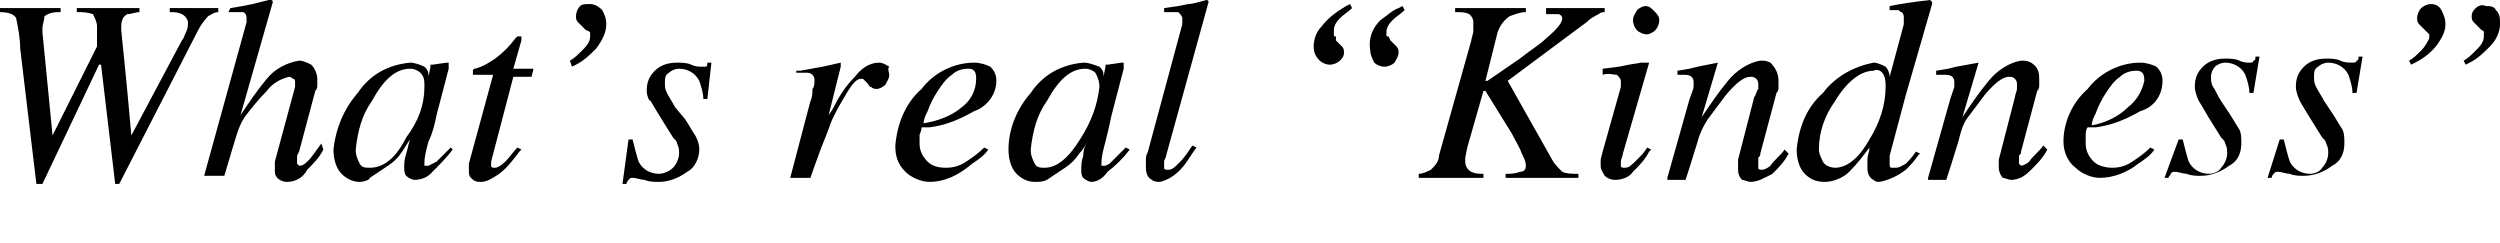 <?xml version="1.0" encoding="utf-8"?>
<!-- Generator: Adobe Illustrator 25.2.3, SVG Export Plug-In . SVG Version: 6.00 Build 0)  -->
<svg version="1.1" id="レイヤー_1" xmlns="http://www.w3.org/2000/svg" xmlns:xlink="http://www.w3.org/1999/xlink" x="0px"
	 y="0px" viewBox="0 0 123.7 12" style="enable-background:new 0 0 123.7 12;" xml:space="preserve">
<path d="M3,0.4v0.2c-0.3,0-0.5,0-0.8,0.2C2.2,1,2.1,1.2,2.1,1.4v0.1c0,0,0,0.1,0,0.1l0.5,5.1h0l2.2-4.4L4.8,1.3
	c0-0.2-0.1-0.4-0.2-0.6C4.3,0.6,4.1,0.6,3.8,0.6V0.4h3.1v0.2c-0.2,0-0.4,0.1-0.6,0.1C6.1,0.8,6,1,6,1.3c0,0.1,0,0.1,0,0.2
	c0,0.1,0.2,1.8,0.5,5.2l0,0L9,2c0.1-0.1,0.1-0.2,0.2-0.4c0.1-0.2,0.1-0.3,0.1-0.5C9.3,1,9.2,0.8,9,0.7C8.8,0.6,8.6,0.6,8.4,0.6V0.4
	h2.4v0.2c-0.2,0-0.3,0.1-0.5,0.2C10.1,1,9.9,1.3,9.8,1.5L5.9,9.1H5.7L5,3.2H4.9L2.1,9.1H1.8L1,2.4c0-0.5-0.1-1-0.2-1.5
	C0.7,0.7,0.4,0.6,0,0.6V0.4H3z"/>
<path d="M11.4,0.4L12,0.3l0.5-0.1L13.3,0h0.1c0.1,0,0.1,0.1,0.1,0.1l-1.6,5.6c0.4-0.6,0.8-1.2,1.3-1.8c0.4-0.5,1-0.8,1.6-0.9
	c0.2,0,0.4,0.1,0.6,0.2c0.2,0.2,0.3,0.5,0.3,0.7c0,0.1,0,0.2,0,0.3c0,0.1,0,0.2-0.1,0.3l-0.8,3l-0.1,0.2c0,0.1,0,0.1,0,0.2
	c0,0.1,0,0.1,0,0.2c0,0,0.1,0.1,0.1,0.1c0.2,0,0.3-0.1,0.5-0.3c0.1-0.1,0.3-0.4,0.6-0.8L16,7.4c-0.2,0.4-0.5,0.7-0.8,1
	C15,8.8,14.6,9,14.2,9c-0.3,0-0.6-0.2-0.6-0.5c0,0,0,0,0-0.1c0-0.1,0-0.1,0-0.2c0-0.1,0-0.1,0-0.2l1-3.7c0,0,0-0.1,0-0.1
	c0,0,0-0.1,0-0.1c0-0.1,0-0.2-0.1-0.2c-0.1-0.1-0.2-0.1-0.2-0.1c-0.4,0.1-0.8,0.3-1.1,0.7c-0.4,0.4-0.8,0.9-1.1,1.3
	c-0.2,0.3-0.3,0.6-0.4,0.9c-0.1,0.3-0.3,1-0.6,2h-1l2.1-7.6c0,0,0-0.1,0-0.1V0.9c0-0.2-0.1-0.3-0.2-0.3c-0.2,0-0.5,0-0.7,0L11.4,0.4
	z"/>
<path d="M21,3.3c0.1,0.1,0.2,0.2,0.2,0.4v0.1l0.1-0.5c0,0,0-0.1,0-0.1c0,0,0,0,0.1,0l0.7-0.1c0,0,0.1,0,0.1,0c0,0,0,0.1,0,0.1
	c0,0,0,0.1,0,0.1v0.1l-0.6,2.3c-0.1,0.5-0.2,0.9-0.4,1.3c-0.1,0.4-0.2,0.7-0.2,1.1c0,0,0,0.1,0,0.1c0,0,0.1,0,0.1,0h0.1l0.2-0.1
	L21.6,8l0.1-0.1l0.2-0.2l0.4-0.4l0.1,0.1c-0.3,0.4-0.7,0.8-1.1,1.2c-0.2,0.2-0.5,0.3-0.8,0.3c-0.1,0-0.3-0.1-0.4-0.2
	c-0.1-0.1-0.1-0.3-0.1-0.4c0-0.2,0-0.4,0.1-0.7c0.1-0.3,0.1-0.5,0.2-0.7c-0.1,0.1-0.2,0.3-0.4,0.6c-0.2,0.3-0.4,0.5-0.7,0.7
	c-0.3,0.2-0.6,0.4-0.9,0.6C18.3,8.9,18,9,17.8,9c-0.4,0-0.7-0.2-0.9-0.4c-0.3-0.3-0.4-0.8-0.4-1.2c0.1-1,0.5-2,1.2-2.8
	c0.6-0.9,1.5-1.4,2.6-1.5C20.5,3.1,20.8,3.2,21,3.3z M20.8,3.6c-0.1-0.1-0.3-0.2-0.5-0.2c-0.7,0-1.3,0.5-1.9,1.6
	c-0.5,0.7-0.7,1.5-0.8,2.4c0,0.3,0.1,0.5,0.2,0.7c0.1,0.2,0.3,0.2,0.5,0.2c0.7,0,1.3-0.5,1.8-1.5C20.7,6,21,5.2,21,4.3
	C21,4,21,3.8,20.8,3.6L20.8,3.6z"/>
<path d="M23.2,8.3V8.1l1.2-4.4h-1c0-0.1,0-0.1,0-0.2c0,0,0-0.1,0.1-0.1c0.4-0.1,0.7-0.3,1-0.5c0.4-0.3,0.7-0.6,1-1l0.1-0.1l0,0h0.1
	h0.1c0,0,0,0.1,0,0.1c0,0,0,0,0,0.1l-0.4,1.4h1l-0.1,0.4h-0.9L24.3,8c0,0.1,0,0.1,0,0.2c0,0.1,0.1,0.1,0.2,0.1
	c0.1,0,0.3-0.1,0.5-0.3c0.2-0.2,0.4-0.5,0.6-0.7l0.2,0.1l-0.1,0.1c-0.3,0.4-0.6,0.8-1,1.1C24.4,8.8,24.1,9,23.8,9
	c-0.2,0-0.3,0-0.5-0.2c-0.1-0.1-0.1-0.2-0.1-0.4L23.2,8.3z"/>
<path d="M29.8,0.5C29.9,0.7,30,0.9,30,1.2c0,0.4-0.2,0.8-0.5,1.2c-0.3,0.3-0.6,0.6-1,0.8l-0.2,0.1L28.2,3c0.2-0.1,0.4-0.3,0.6-0.5
	c0.2-0.2,0.4-0.4,0.4-0.7c0-0.1,0-0.1,0-0.2c0,0-0.1-0.1-0.2-0.1l-0.1-0.1c-0.1-0.1-0.2-0.2-0.3-0.3c-0.1-0.1-0.1-0.2-0.1-0.3
	c0-0.2,0.1-0.4,0.2-0.5c0.1-0.1,0.3-0.1,0.5-0.1C29.4,0.2,29.6,0.3,29.8,0.5z"/>
<path d="M31.1,6.9h0.2c0.1,0.4,0.2,0.8,0.3,1.1c0.2,0.4,0.6,0.6,1,0.6c0.2,0,0.5-0.1,0.7-0.3c0.2-0.2,0.3-0.5,0.3-0.7
	c0-0.2,0-0.3-0.1-0.5c0-0.1-0.1-0.2-0.2-0.3l-0.5-0.8c-0.3-0.5-0.5-0.8-0.6-1C32.1,5,32,4.7,32,4.5c0-0.4,0.1-0.7,0.4-1
	c0.3-0.3,0.7-0.4,1.1-0.4c0.2,0,0.5,0,0.7,0.1c0.2,0.1,0.4,0.1,0.5,0.1c0.1,0,0.2,0,0.2,0c0.1,0,0.1-0.1,0.1-0.2h0.2l-0.2,1.8h-0.2
	c0-0.3-0.1-0.6-0.2-0.9c-0.2-0.4-0.6-0.6-1-0.6c-0.2,0-0.4,0.1-0.5,0.2c-0.2,0.1-0.2,0.3-0.2,0.5c0,0.2,0,0.3,0.1,0.5
	c0.1,0.2,0.3,0.5,0.4,0.7l0.5,0.6c0.2,0.3,0.3,0.5,0.5,0.8c0.1,0.2,0.2,0.4,0.2,0.7c0,0.4-0.2,0.9-0.6,1.1C33.6,8.8,33.1,9,32.6,9
	c-0.2,0-0.5,0-0.7-0.1c-0.2,0-0.4-0.1-0.6-0.1c-0.1,0-0.1,0-0.2,0.1c0,0-0.1,0.1-0.1,0.2h-0.2L31.1,6.9z"/>
<path d="M41.6,3.1C41.6,3.1,41.6,3.2,41.6,3.1c0,0.1,0,0.1,0,0.2L41,5.7l0.2-0.3c0.3-0.6,0.6-1.1,1.1-1.6c0.3-0.4,0.7-0.7,1.2-0.7
	c0.2,0,0.3,0.1,0.5,0.2C43.9,3.4,44,3.6,44,3.7c0,0.2-0.1,0.3-0.2,0.5c-0.1,0.1-0.3,0.2-0.4,0.2c-0.1,0-0.2,0-0.3-0.1
	c-0.1,0-0.1-0.1-0.2-0.2L42.8,4l-0.1-0.1h-0.1c-0.2,0-0.4,0.2-0.7,0.7c-0.3,0.5-0.6,1-0.8,1.5c-0.1,0.3-0.3,0.8-0.5,1.3
	c-0.1,0.3-0.3,0.8-0.5,1.4h-1l1-3.8c0.1-0.2,0.1-0.4,0.1-0.6c0.1-0.1,0.1-0.3,0.1-0.4c0-0.1,0-0.2-0.1-0.3c-0.1-0.1-0.2-0.1-0.3-0.1
	h-0.2h-0.3V3.5l0.2,0l1.1-0.2L41.6,3.1C41.5,3.1,41.6,3.1,41.6,3.1z"/>
<path d="M45.6,4.4c0.6-0.8,1.6-1.3,2.6-1.3c0.3,0,0.6,0.1,0.8,0.2c0.2,0.2,0.3,0.4,0.3,0.7c0,0.7-0.5,1.3-1.1,1.5
	c-0.7,0.4-1.4,0.7-2.2,0.8h-0.4c0,0.2-0.1,0.3-0.1,0.4c0,0.1,0,0.3,0,0.4c0,0.3,0.1,0.6,0.4,0.9c0.2,0.2,0.5,0.3,0.9,0.3
	c0.4,0,0.7-0.1,1-0.3c0.3-0.2,0.6-0.4,0.9-0.7l0.2,0.1c-0.2,0.3-0.5,0.5-0.8,0.7C47.4,8.7,46.7,9,46,9c-0.4,0-0.9-0.2-1.2-0.5
	c-0.4-0.4-0.5-0.8-0.5-1.3C44.4,6.1,44.8,5.1,45.6,4.4z M47.6,5.3C48,5,48.3,4.5,48.3,3.9c0-0.1,0-0.3-0.1-0.4
	c-0.1-0.1-0.2-0.1-0.3-0.1c-0.3,0-0.6,0.1-0.8,0.3c-0.3,0.2-0.5,0.5-0.7,0.8c-0.2,0.3-0.4,0.7-0.5,1c-0.1,0.2-0.2,0.4-0.2,0.6
	C46.3,6,47,5.8,47.6,5.3L47.6,5.3z"/>
<path d="M54.4,3.3c0.1,0.1,0.2,0.2,0.2,0.4v0.1l0.1-0.5l0-0.1c0,0,0,0,0.1,0l0.7-0.1h0.1c0,0,0,0,0,0.1s0,0.1,0,0.1v0.1L55,5.7
	c-0.1,0.5-0.2,0.9-0.3,1.3c-0.1,0.4-0.2,0.7-0.2,1.1c0,0,0,0.1,0,0.1c0,0,0.1,0,0.1,0h0.1l0.2-0.1L55,8l0.1-0.1l0.2-0.2l0.4-0.4
	l0.2,0.1c-0.3,0.4-0.7,0.8-1.1,1.1C54.6,8.8,54.3,9,54,9c-0.1,0-0.3-0.1-0.4-0.2c-0.1-0.1-0.1-0.3-0.1-0.4c0-0.2,0-0.4,0.1-0.7
	c0-0.3,0.1-0.5,0.2-0.7c-0.1,0.2-0.2,0.4-0.4,0.6c-0.2,0.3-0.4,0.5-0.7,0.7c-0.3,0.2-0.6,0.4-0.9,0.6C51.6,9,51.4,9,51.2,9
	c-0.4,0-0.7-0.2-0.9-0.4c-0.3-0.3-0.4-0.8-0.4-1.2c0-1,0.4-2,1.1-2.8c0.6-0.9,1.5-1.4,2.6-1.5C53.9,3.1,54.1,3.2,54.4,3.3z
	 M54.2,3.6c-0.1-0.1-0.3-0.2-0.5-0.2c-0.7,0-1.3,0.5-1.9,1.6c-0.5,0.7-0.7,1.5-0.8,2.4c0,0.3,0.1,0.5,0.2,0.7
	c0.1,0.2,0.3,0.2,0.5,0.2c0.6,0,1.2-0.5,1.8-1.5C54,6,54.3,5.2,54.4,4.3C54.4,4,54.3,3.8,54.2,3.6z"/>
<path d="M58.5,1.2c0-0.1,0-0.1,0-0.2c0,0,0-0.1,0-0.1c0-0.1-0.1-0.2-0.2-0.3c-0.2,0-0.5,0-0.7,0V0.4l0.7-0.1l0.5-0.1
	c0.2,0,0.5-0.1,0.9-0.2c0,0,0.1,0,0.1,0.1l-2.1,7.6c0,0.1-0.1,0.2-0.1,0.3c0,0,0,0.1,0,0.1c0,0.1,0,0.1,0,0.2c0,0.1,0.1,0.1,0.2,0.1
	c0.2,0,0.3-0.1,0.6-0.4c0.2-0.2,0.4-0.5,0.6-0.8l0.2,0.1c-0.3,0.4-0.5,0.8-0.8,1.1c-0.3,0.3-0.6,0.5-1,0.6c-0.1,0-0.3,0-0.4-0.1
	c-0.2-0.1-0.3-0.3-0.3-0.6c0-0.1,0-0.3,0-0.4c0-0.1,0-0.2,0.1-0.4L58.5,1.2z"/>
<path d="M65.4,1.3c0.3-0.4,0.7-0.7,1.2-1l0.2-0.1l0.1,0.2c-0.2,0.2-0.4,0.3-0.6,0.5c-0.2,0.2-0.3,0.4-0.3,0.6c0,0.1,0,0.1,0,0.2
	c0,0.1,0,0.1,0.1,0.1L66.1,2c0.1,0.1,0.2,0.2,0.3,0.3c0.1,0.1,0.1,0.2,0.1,0.3c0,0.2-0.1,0.3-0.2,0.4c-0.1,0.1-0.3,0.2-0.5,0.2
	c-0.2,0-0.4-0.1-0.5-0.2C65.1,2.8,65,2.6,65,2.3C65,2,65.1,1.6,65.4,1.3z M68.3,1c0.3-0.2,0.6-0.5,0.9-0.6l0.2-0.1l0.1,0.2
	c-0.2,0.2-0.4,0.3-0.6,0.5c-0.2,0.2-0.3,0.4-0.3,0.6c0,0,0,0.1,0,0.1c0,0.1,0,0.1,0.1,0.1L68.8,2c0.1,0.1,0.2,0.2,0.3,0.3
	c0.1,0.1,0.1,0.2,0.1,0.3c0,0.2-0.1,0.3-0.2,0.5c-0.1,0.1-0.3,0.2-0.5,0.2c-0.2,0-0.4-0.1-0.5-0.2c-0.1-0.2-0.2-0.4-0.2-0.6
	C67.7,1.9,67.9,1.4,68.3,1z"/>
<path d="M70.2,8.6c0.2,0,0.4-0.1,0.6-0.2C71,8.2,71.2,8,71.2,7.7l1.6-5.7c0-0.1,0.1-0.3,0.1-0.5c0-0.1,0-0.2,0-0.4
	c0-0.2-0.1-0.3-0.2-0.4c-0.2-0.1-0.4-0.1-0.7-0.1V0.4h3.5v0.2c-0.3,0-0.5,0.1-0.8,0.2c-0.3,0.2-0.5,0.5-0.6,0.8L73.5,4h0.1l1.6-1.1
	c0.5-0.4,1-0.7,1.3-1c0.6-0.5,0.8-0.8,0.8-1c0-0.1-0.1-0.2-0.2-0.2c-0.2,0-0.4,0-0.6,0V0.4h2.9v0.2c-0.1,0-0.2,0-0.3,0.1
	c-0.2,0.1-0.4,0.2-0.6,0.4L74.6,4l2.2,3.9c0.1,0.2,0.3,0.4,0.5,0.6c0.2,0.1,0.5,0.1,0.8,0.1v0.2h-3.6V8.6c0.2,0,0.5,0,0.7-0.1
	c0.2,0,0.3-0.1,0.3-0.3c0-0.2-0.1-0.4-0.2-0.6c-0.1-0.3-0.3-0.6-0.5-1l-1.3-2.1h-0.1l-0.8,2.8l-0.1,0.5v0.1V8c0,0.2,0.1,0.4,0.3,0.5
	c0.2,0.1,0.4,0.1,0.6,0.1v0.2h-3.2L70.2,8.6z"/>
<path d="M81.6,3.1L81.6,3.1l-1.3,4.5c0,0.1-0.1,0.3-0.1,0.4c0,0.1,0,0.1,0,0.2c0,0.1,0.1,0.1,0.2,0.1c0.2,0,0.3-0.1,0.6-0.4
	c0.2-0.2,0.4-0.4,0.5-0.6l0.2,0.1l-0.1,0.1c-0.2,0.4-0.5,0.7-0.8,1c-0.2,0.3-0.6,0.4-0.9,0.4c-0.2,0-0.4-0.1-0.5-0.2
	c-0.1-0.2-0.2-0.3-0.2-0.5c0-0.1,0-0.2,0-0.3l0.1-0.4l0.9-3.2V4.1c0,0,0-0.1,0-0.1c0-0.1-0.1-0.2-0.2-0.3c-0.2,0-0.4-0.1-0.7,0V3.4
	l0.8-0.1l0.5-0.1l0.6-0.1C81.5,3.1,81.6,3.1,81.6,3.1z M81,1.5c-0.1-0.1-0.2-0.3-0.2-0.5c0-0.2,0.1-0.3,0.2-0.5
	c0.1-0.1,0.3-0.2,0.4-0.2c0.2,0,0.3,0.1,0.4,0.2C82,0.7,82.1,0.8,82.1,1c0,0.2-0.1,0.4-0.2,0.5c-0.1,0.1-0.3,0.2-0.4,0.2
	C81.3,1.7,81.1,1.6,81,1.5z"/>
<path d="M82.5,8.8l1.1-3.9c0.1-0.3,0.2-0.5,0.2-0.6c0-0.1,0-0.2,0-0.2c0-0.1,0-0.2-0.1-0.3c-0.1-0.1-0.3-0.1-0.4-0.1h-0.1h-0.2V3.5
	l0.6-0.1l0.4-0.1L85,3.1c0,0,0,0,0,0l-0.8,2.7c0.4-0.6,0.8-1.2,1.3-1.8c0.4-0.5,1-0.9,1.6-1c0.2,0,0.3,0,0.5,0.1
	C87.9,3.4,88,3.7,88,4c0,0.1,0,0.2,0,0.3c0,0.1,0,0.2-0.1,0.3l-0.8,3c0,0.1,0,0.1-0.1,0.2C87,8,87,8,87,8.1c0,0.1,0,0.1,0,0.2
	c0,0.1,0.1,0.1,0.2,0.1c0.1,0,0.3-0.1,0.4-0.2c0.2-0.3,0.5-0.5,0.7-0.8l0.2,0.2c-0.2,0.4-0.5,0.7-0.8,1C87.3,8.8,87,9,86.6,9
	c-0.1,0-0.3-0.1-0.4-0.1C86,8.7,86,8.5,86,8.3c0-0.1,0-0.1,0-0.2c0-0.1,0-0.2,0-0.2l0.8-3.1c0.1-0.1,0.1-0.3,0.2-0.4
	c0-0.1,0-0.2,0-0.2c0-0.1,0-0.2-0.1-0.3c-0.1-0.1-0.2-0.1-0.3-0.1c-0.3,0-0.7,0.3-1.2,0.9c-0.3,0.4-0.6,0.8-0.9,1.2
	c-0.2,0.3-0.4,0.7-0.5,1.1c-0.1,0.3-0.3,1-0.6,1.9H82.5z"/>
<path d="M93.3,3.3c0.1,0.1,0.2,0.3,0.2,0.5l0.7-2.6c0-0.1,0-0.1,0-0.2c0,0,0-0.1,0-0.1c0-0.1,0-0.2-0.1-0.3c-0.1,0-0.1-0.1-0.2-0.1
	h-0.2h-0.2V0.3c0.5-0.1,1.1-0.2,2-0.3l0.1,0.1v0.1l-1.3,4.5l-0.8,3c0,0.1,0,0.1,0,0.2c0,0,0,0.1,0,0.2c0,0.1,0,0.2,0.1,0.2
	c0,0,0.1,0,0.2,0c0.2,0,0.3-0.1,0.5-0.2c0.1-0.1,0.3-0.3,0.5-0.6l0.2,0.1l-0.1,0.1c-0.2,0.3-0.4,0.5-0.6,0.7C93.9,8.7,93.5,8.9,93,9
	c-0.1,0-0.2,0-0.3-0.1c-0.2-0.1-0.3-0.3-0.3-0.6c0-0.1,0-0.2,0-0.4c0-0.2,0.1-0.4,0.1-0.6c-0.3,0.4-0.6,0.8-1,1.2
	C91.2,8.8,90.7,9,90.3,9c-0.4,0-0.7-0.1-1-0.4c-0.3-0.3-0.4-0.8-0.4-1.2c0.1-1.1,0.5-2.1,1.3-2.8c0.6-0.8,1.5-1.3,2.5-1.5
	C92.9,3.1,93.1,3.2,93.3,3.3z M90.2,8c0.1,0.2,0.4,0.3,0.6,0.3c0.6,0,1.2-0.5,1.7-1.4c0.5-0.8,0.8-1.7,0.8-2.6c0-0.2,0-0.4-0.1-0.6
	c-0.1-0.2-0.3-0.3-0.5-0.2c-0.6,0-1.3,0.5-1.9,1.5c-0.5,0.7-0.8,1.5-0.8,2.4C90,7.6,90.1,7.8,90.2,8z"/>
<path d="M95.4,8.8l1.1-3.9l0.2-0.6c0-0.1,0-0.2,0-0.2c0-0.1,0-0.2-0.1-0.3c-0.1-0.1-0.3-0.1-0.4-0.1H96h-0.2V3.5l0.6-0.1l0.4-0.1
	l1.1-0.2c0,0,0,0,0,0l-0.8,2.7c0.4-0.6,0.8-1.2,1.3-1.8c0.4-0.5,1-0.9,1.6-1c0.2,0,0.3,0,0.5,0.1c0.3,0.2,0.4,0.4,0.4,0.8
	c0,0.1,0,0.2,0,0.3c0,0.1,0,0.2-0.1,0.3l-0.8,3c0,0.1,0,0.1-0.1,0.2c0,0.1,0,0.1,0,0.2c0,0.1,0,0.1,0,0.2c0,0,0.1,0.1,0.1,0.1
	c0.1,0,0.3-0.1,0.4-0.2c0.2-0.3,0.5-0.5,0.7-0.8l0.2,0.2c-0.2,0.4-0.5,0.7-0.8,1c-0.3,0.3-0.6,0.5-1,0.5c-0.1,0-0.3-0.1-0.4-0.1
	c-0.1-0.1-0.2-0.3-0.2-0.5c0-0.1,0-0.1,0-0.2c0-0.1,0-0.1,0-0.2l0.8-3.1c0-0.1,0.1-0.3,0.1-0.4c0-0.1,0-0.2,0-0.2
	c0-0.1,0-0.2-0.1-0.3c-0.1-0.1-0.2-0.1-0.3-0.1c-0.3,0-0.7,0.3-1.2,0.9c-0.3,0.4-0.6,0.8-0.9,1.2c-0.2,0.3-0.3,0.7-0.4,1.1
	c-0.1,0.3-0.3,1-0.6,1.9H95.4z"/>
<path d="M103.3,4.4c0.6-0.8,1.6-1.3,2.6-1.3c0.3,0,0.6,0.1,0.8,0.2c0.2,0.2,0.3,0.4,0.3,0.7c0,0.7-0.4,1.3-1.1,1.5
	c-0.7,0.4-1.4,0.7-2.2,0.8h-0.4c-0.1,0.1-0.1,0.3-0.1,0.4c0,0.1,0,0.3,0,0.4c0,0.3,0.1,0.6,0.4,0.9c0.2,0.2,0.6,0.3,0.9,0.3
	c0.4,0,0.7-0.1,1-0.3c0.3-0.2,0.6-0.4,0.9-0.7l0.2,0.1c-0.2,0.3-0.5,0.5-0.8,0.7c-0.5,0.4-1.2,0.7-1.9,0.7c-0.4,0-0.9-0.2-1.2-0.5
	c-0.4-0.3-0.6-0.8-0.6-1.3C102.1,6.1,102.5,5.1,103.3,4.4z M105.3,5.3c0.4-0.3,0.7-0.8,0.8-1.3c0-0.1,0-0.3-0.1-0.4
	c-0.1-0.1-0.2-0.1-0.3-0.1c-0.3,0-0.6,0.1-0.8,0.3c-0.3,0.2-0.5,0.5-0.7,0.8c-0.2,0.3-0.4,0.7-0.5,1c-0.1,0.2-0.2,0.4-0.2,0.6
	C104.1,6.1,104.8,5.8,105.3,5.3L105.3,5.3z"/>
<path d="M107.8,6.9h0.2c0.1,0.4,0.2,0.8,0.3,1.1c0.2,0.4,0.6,0.6,1,0.6c0.2,0,0.5-0.1,0.6-0.3c0.2-0.2,0.3-0.5,0.3-0.7
	c0-0.2,0-0.3-0.1-0.5c0-0.1-0.1-0.2-0.2-0.3l-0.5-0.8c-0.2-0.3-0.4-0.7-0.6-1c-0.1-0.2-0.2-0.5-0.2-0.7c0-0.4,0.1-0.7,0.4-1
	c0.3-0.3,0.7-0.4,1.1-0.4c0.2,0,0.5,0,0.7,0.1c0.2,0.1,0.4,0.1,0.5,0.1c0.1,0,0.2,0,0.2-0.1c0.1,0,0.1-0.1,0.1-0.2h0.2l-0.3,1.8
	h-0.2c0-0.3-0.1-0.6-0.2-0.9c-0.2-0.4-0.6-0.6-1-0.6c-0.2,0-0.4,0.1-0.5,0.2c-0.1,0.1-0.2,0.3-0.2,0.5c0,0.2,0,0.3,0.1,0.5
	c0.1,0.1,0.2,0.4,0.4,0.7l0.4,0.6c0.2,0.3,0.3,0.5,0.5,0.8c0.1,0.2,0.1,0.4,0.1,0.7c0,0.5-0.2,0.9-0.6,1.1c-0.4,0.3-0.9,0.5-1.4,0.5
	c-0.2,0-0.5,0-0.7-0.1c-0.2,0-0.4-0.1-0.6-0.1c-0.1,0-0.1,0-0.2,0.1c0,0.1-0.1,0.1-0.1,0.2h-0.2L107.8,6.9z"/>
<path d="M112.8,6.9h0.2c0.1,0.4,0.2,0.8,0.3,1.1c0.2,0.4,0.6,0.6,1,0.6c0.2,0,0.5-0.1,0.6-0.3c0.2-0.2,0.3-0.5,0.3-0.7
	c0-0.2,0-0.3-0.1-0.5c0-0.1-0.1-0.2-0.2-0.3l-0.5-0.8c-0.3-0.5-0.5-0.8-0.6-1c-0.1-0.2-0.2-0.5-0.2-0.7c0-0.4,0.1-0.7,0.4-1
	c0.3-0.3,0.7-0.4,1.1-0.4c0.2,0,0.5,0,0.7,0.1c0.2,0.1,0.4,0.1,0.6,0.1c0.1,0,0.2,0,0.2-0.1c0.1,0,0.1-0.1,0.1-0.2h0.2l-0.3,1.8
	h-0.2c0-0.3-0.1-0.6-0.2-0.9c-0.2-0.4-0.6-0.6-1-0.6c-0.2,0-0.4,0.1-0.5,0.2c-0.2,0.1-0.2,0.3-0.2,0.5c0,0.2,0,0.3,0.1,0.5
	c0.1,0.2,0.3,0.5,0.4,0.7l0.4,0.6c0.2,0.3,0.3,0.5,0.5,0.8c0.1,0.2,0.1,0.4,0.1,0.7c0,0.5-0.2,0.9-0.6,1.1c-0.4,0.3-0.9,0.5-1.4,0.5
	c-0.2,0-0.5,0-0.7-0.1c-0.2,0-0.4-0.1-0.6-0.1c-0.1,0-0.1,0-0.2,0.1c0,0-0.1,0.1-0.1,0.2h-0.2L112.8,6.9z"/>
<path d="M119.8,0.4c0.1-0.1,0.3-0.2,0.5-0.2c0.2,0,0.4,0.1,0.5,0.3c0.1,0.2,0.2,0.4,0.2,0.7c0,0.4-0.2,0.7-0.4,1
	c-0.3,0.4-0.7,0.7-1.1,0.9l-0.2,0.1L119.2,3c0.2-0.1,0.4-0.3,0.6-0.5c0.2-0.2,0.3-0.4,0.4-0.6c0-0.1,0-0.1,0-0.2
	c0,0-0.1-0.1-0.1-0.1L120,1.5c-0.1-0.1-0.2-0.2-0.3-0.3c-0.1-0.1-0.1-0.2-0.1-0.3C119.6,0.7,119.7,0.5,119.8,0.4z M123.5,0.5
	c0.2,0.2,0.2,0.4,0.2,0.7c0,0.4-0.2,0.8-0.5,1.1c-0.3,0.3-0.6,0.6-1,0.8L122,3.2L121.9,3c0.2-0.1,0.4-0.3,0.6-0.5
	c0.2-0.2,0.4-0.4,0.4-0.7c0-0.1,0-0.1,0-0.2c0,0,0-0.1-0.1-0.1l-0.1-0.1c-0.1-0.1-0.2-0.2-0.3-0.3c-0.1-0.1-0.1-0.2-0.1-0.3
	c0-0.2,0.1-0.3,0.2-0.4c0.1-0.1,0.3-0.2,0.5-0.1C123.2,0.3,123.4,0.3,123.5,0.5z"/>
</svg>

